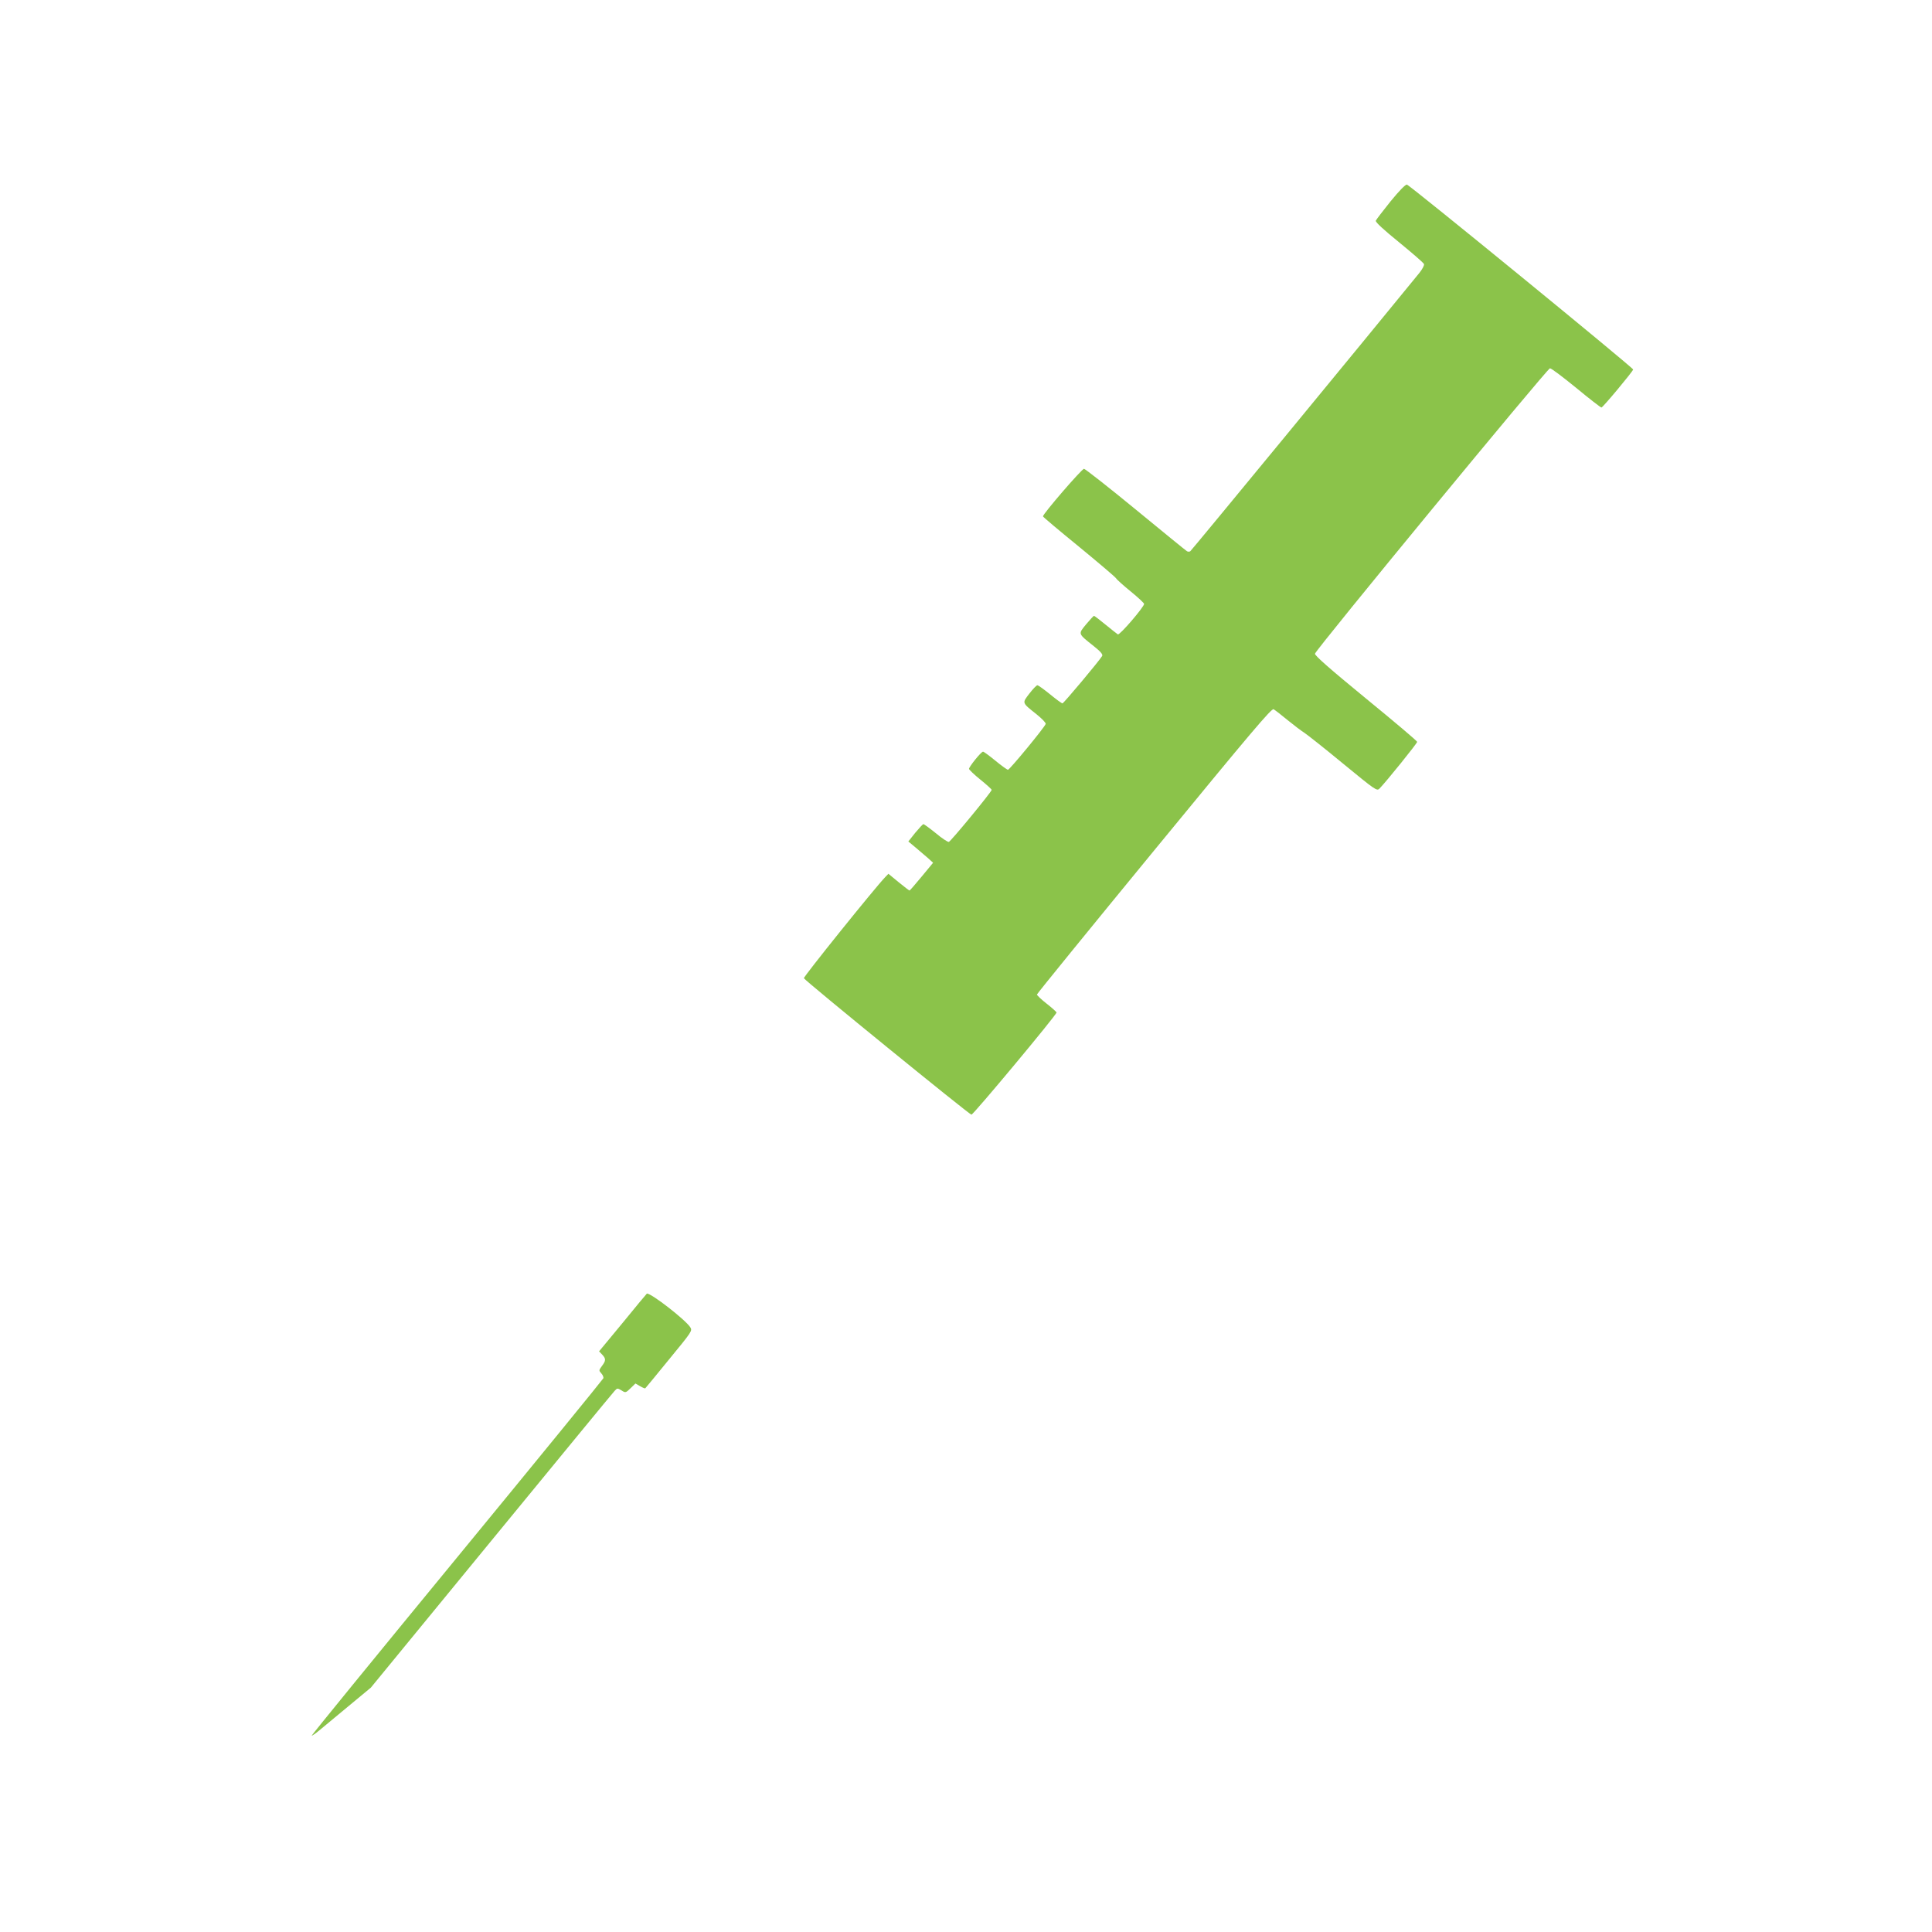 <?xml version="1.0" standalone="no"?>
<!DOCTYPE svg PUBLIC "-//W3C//DTD SVG 20010904//EN"
 "http://www.w3.org/TR/2001/REC-SVG-20010904/DTD/svg10.dtd">
<svg version="1.0" xmlns="http://www.w3.org/2000/svg"
 width="1280pt" height="1280pt" viewBox="0 0 1280 1280"
 preserveAspectRatio="xMidYMid meet">
<g transform="translate(0,1280) scale(0.1,-0.1)"
fill="#8bc34a" stroke="none">
<path d="M9212 11465 c-50 -62 -94 -120 -97 -127 -4 -9 54 -62 154 -143 88
-72 162 -136 165 -144 4 -7 -10 -34 -31 -60 -326 -400 -1509 -1838 -1517
-1843 -5 -4 -16 -4 -22 0 -7 4 -159 128 -339 276 -180 148 -335 269 -343 270
-14 1 -272 -298 -272 -315 0 -4 106 -93 236 -199 129 -106 241 -201 248 -211
6 -10 51 -50 99 -89 48 -39 87 -76 87 -81 0 -20 -162 -209 -174 -202 -6 4 -43
33 -82 65 -39 32 -73 58 -76 58 -3 0 -26 -25 -52 -56 -54 -66 -56 -60 52 -146
44 -35 60 -54 54 -64 -17 -30 -255 -314 -263 -314 -5 0 -42 27 -82 60 -41 33
-78 60 -84 60 -6 0 -30 -25 -53 -55 -49 -64 -51 -59 47 -137 35 -28 63 -57 61
-64 -4 -19 -239 -304 -250 -304 -5 0 -43 27 -83 60 -40 33 -77 60 -82 60 -13
0 -93 -100 -93 -114 1 -6 34 -38 75 -71 41 -33 75 -64 75 -68 0 -13 -271 -342
-284 -345 -7 -1 -46 24 -86 58 -41 33 -78 60 -82 60 -4 0 -28 -26 -54 -57
l-46 -58 48 -40 c26 -22 63 -54 82 -70 l34 -31 -76 -92 c-42 -51 -78 -92 -80
-92 -3 0 -35 25 -72 55 l-68 56 -22 -23 c-65 -67 -543 -661 -538 -669 12 -21
1097 -904 1110 -904 13 0 564 661 564 677 0 3 -29 30 -65 58 -36 28 -65 56
-65 61 0 5 349 434 776 954 646 787 778 943 792 936 9 -5 52 -38 94 -73 43
-35 92 -72 110 -83 18 -12 134 -103 256 -204 218 -179 224 -183 242 -165 43
44 250 300 249 309 0 6 -153 135 -340 288 -239 196 -339 284 -337 296 5 27
1540 1891 1557 1891 9 0 87 -59 174 -130 87 -72 162 -130 167 -130 9 0 210
241 210 252 0 12 -1481 1223 -1499 1225 -10 1 -51 -41 -109 -112z"/>
<path d="M4127 4038 l-158 -191 21 -22 c25 -27 25 -39 -2 -75 -21 -29 -21 -30
-4 -49 10 -11 16 -26 13 -33 -3 -7 -439 -542 -970 -1188 -531 -646 -964 -1177
-962 -1179 2 -2 26 14 52 36 26 22 114 94 194 161 l146 121 798 973 c439 535
806 982 817 993 17 19 19 19 46 3 26 -17 28 -16 60 15 l32 31 31 -18 c17 -10
32 -16 34 -14 2 1 73 88 158 192 152 185 155 189 140 213 -33 50 -255 223
-287 223 -1 0 -73 -86 -159 -192z"/>
</g>
</svg>
